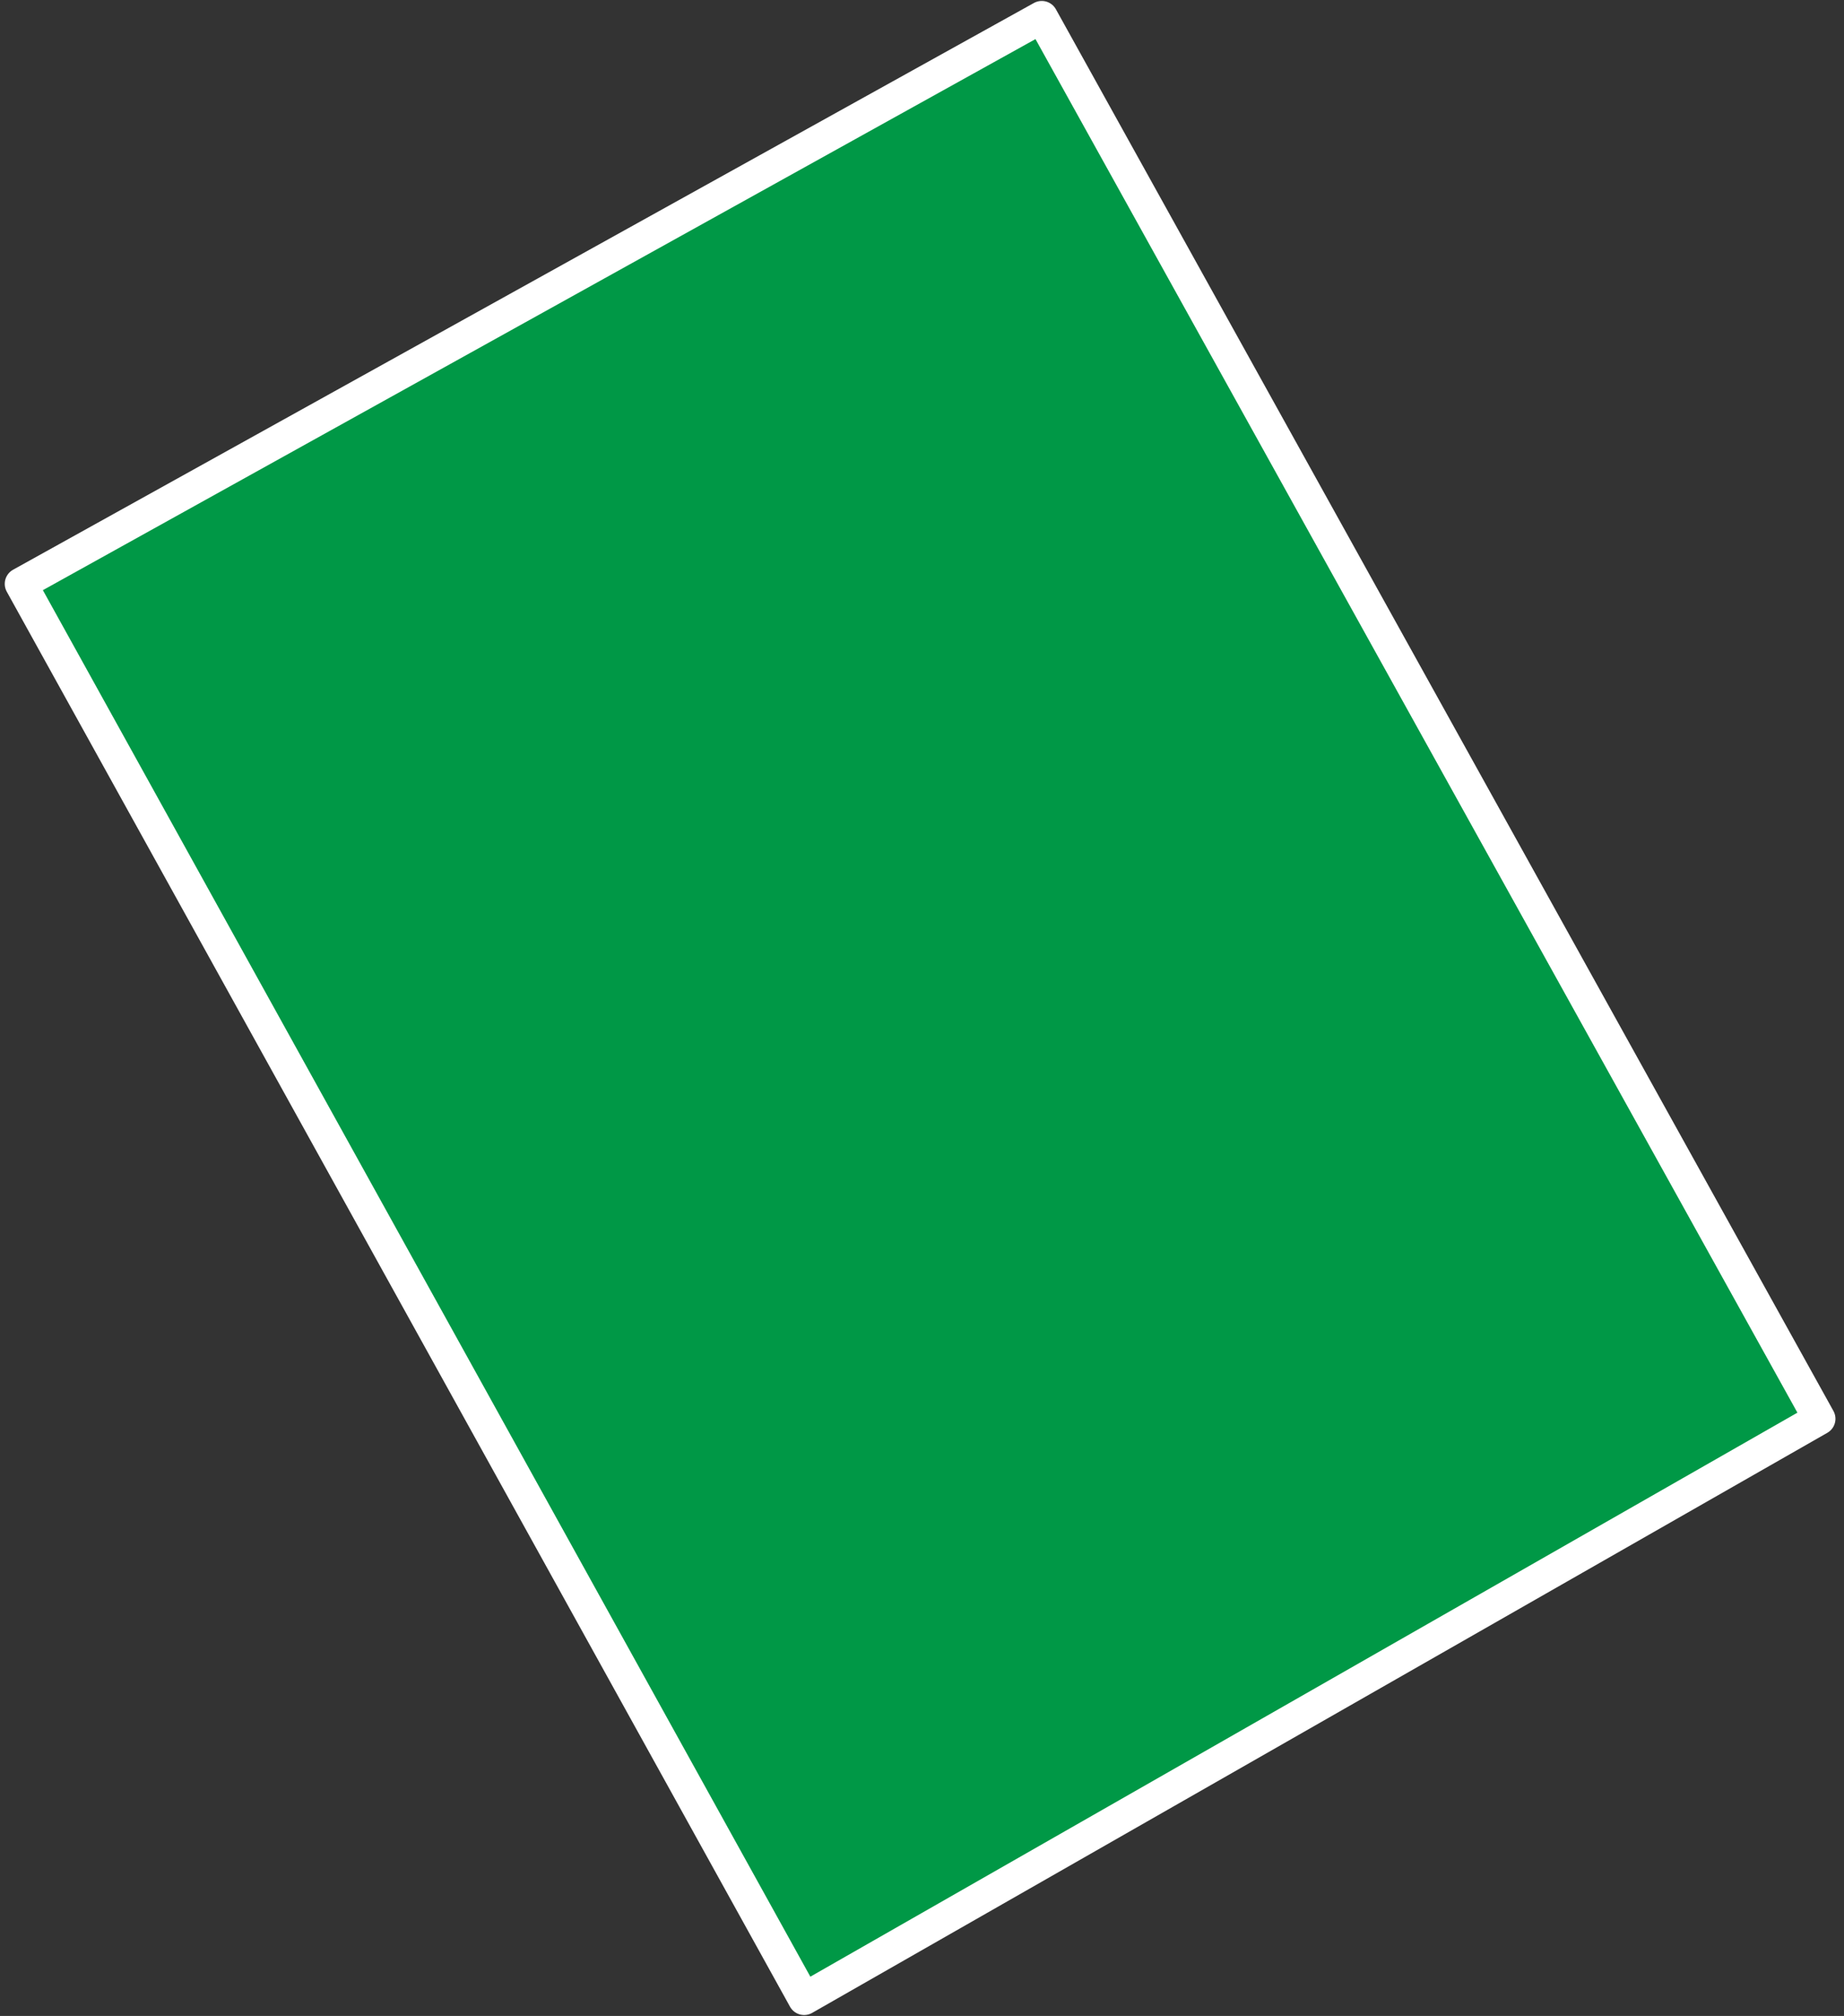 <?xml version="1.0" encoding="UTF-8"?> <svg xmlns="http://www.w3.org/2000/svg" width="97" height="106" viewBox="0 0 97 106" fill="none"><rect x="0" y="0" width="97" height="106" fill="#333333" stroke="none"/> <path d="M1.1 30.7L54.8 0.9L95.7 74.6L42.3 105.1L1.1 30.7Z" fill="#009846" stroke="white" stroke-width="1.7" stroke-linecap="round" stroke-linejoin="round"></path> </svg> 